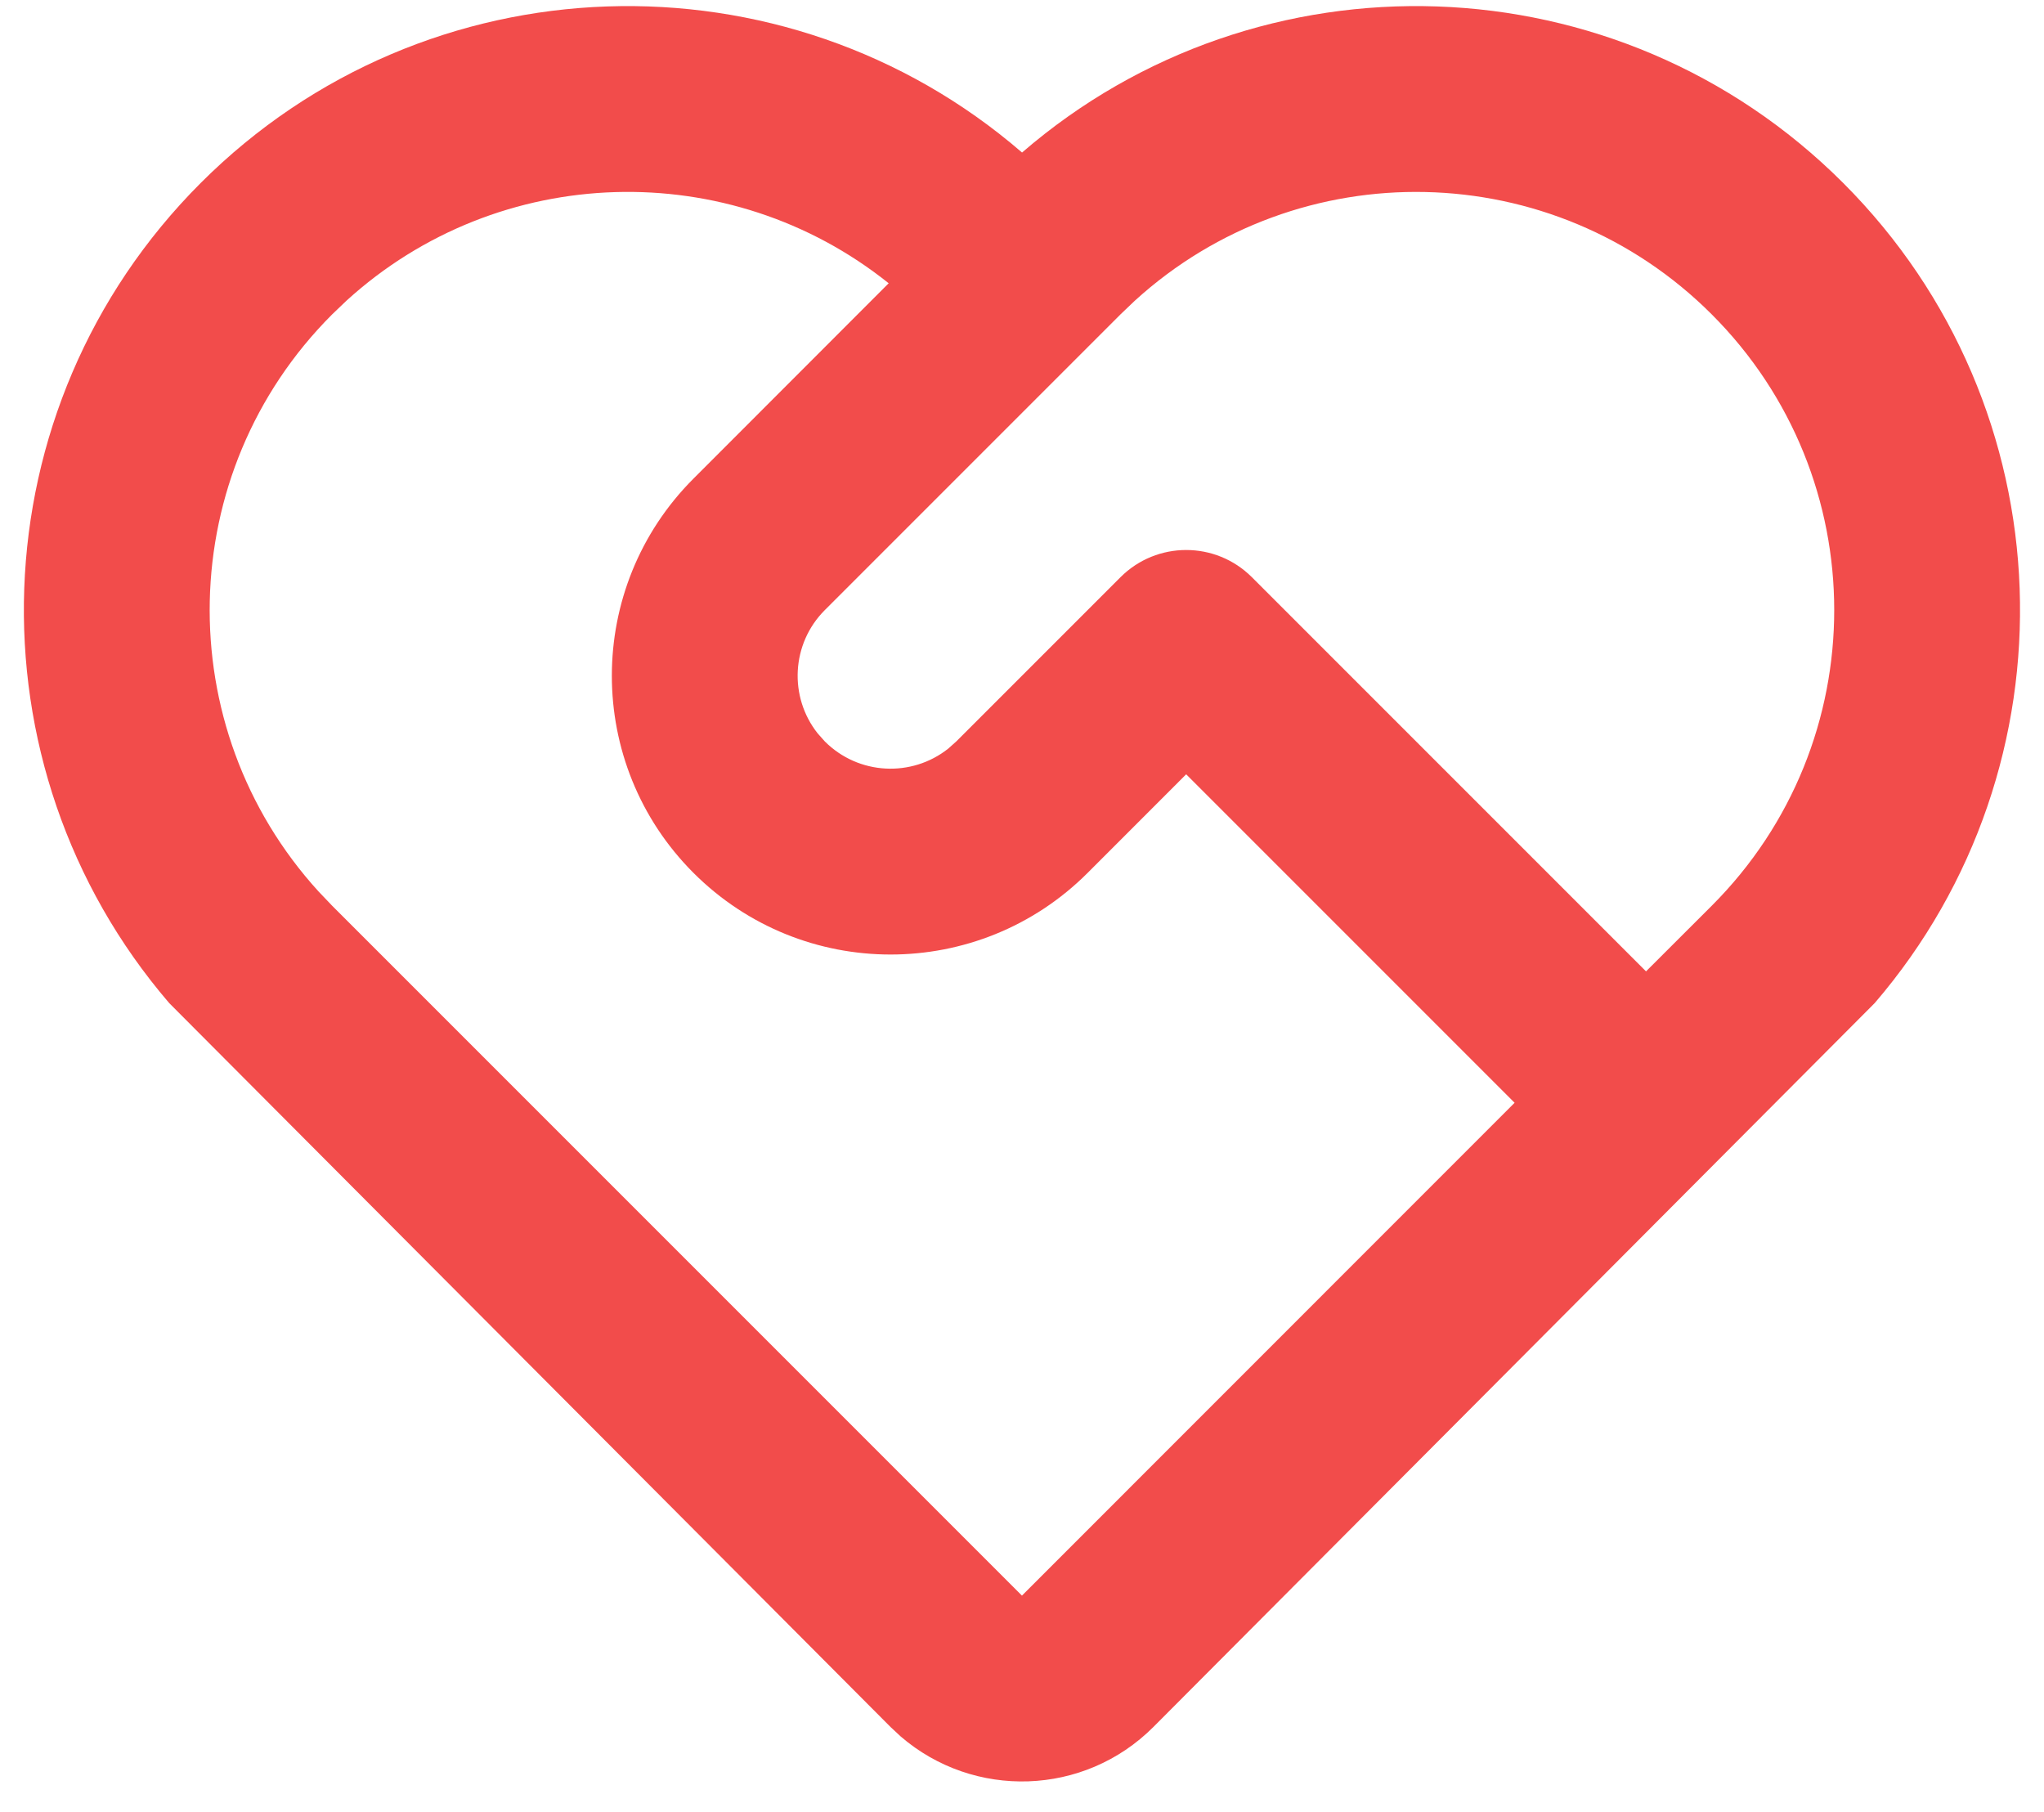 <svg width="44" height="39" viewBox="0 0 44 39" fill="none" xmlns="http://www.w3.org/2000/svg">
<path d="M4.321 3.938C9.169 -0.909 16.893 -1.128 22.001 3.283C27.105 -1.128 34.829 -0.909 39.677 3.938C44.516 8.778 44.742 16.483 40.356 21.59L24.827 37.173C23.336 38.664 20.961 38.731 19.389 37.376L19.171 37.173L3.642 21.59C-0.744 16.483 -0.518 8.778 4.321 3.938ZM7.15 6.767C3.735 10.181 3.638 15.656 6.857 19.188L7.15 19.495L21.999 34.344L32.604 23.736L25.534 16.666L23.413 18.788C21.07 21.131 17.271 21.131 14.928 18.788C12.585 16.445 12.585 12.646 14.928 10.302L19.13 6.097C15.705 3.355 10.741 3.481 7.456 6.474L7.15 6.767ZM24.12 12.424C24.901 11.643 26.168 11.643 26.949 12.424L35.433 20.908L36.848 19.495C40.363 15.98 40.363 10.282 36.848 6.767C33.434 3.353 27.959 3.255 24.427 6.474L24.12 6.767L17.756 13.131C17.031 13.856 16.979 15 17.601 15.785L17.756 15.959C18.482 16.685 19.625 16.736 20.41 16.115L20.585 15.959L24.12 12.424Z" fill="#F24C4B"/>
</svg>
